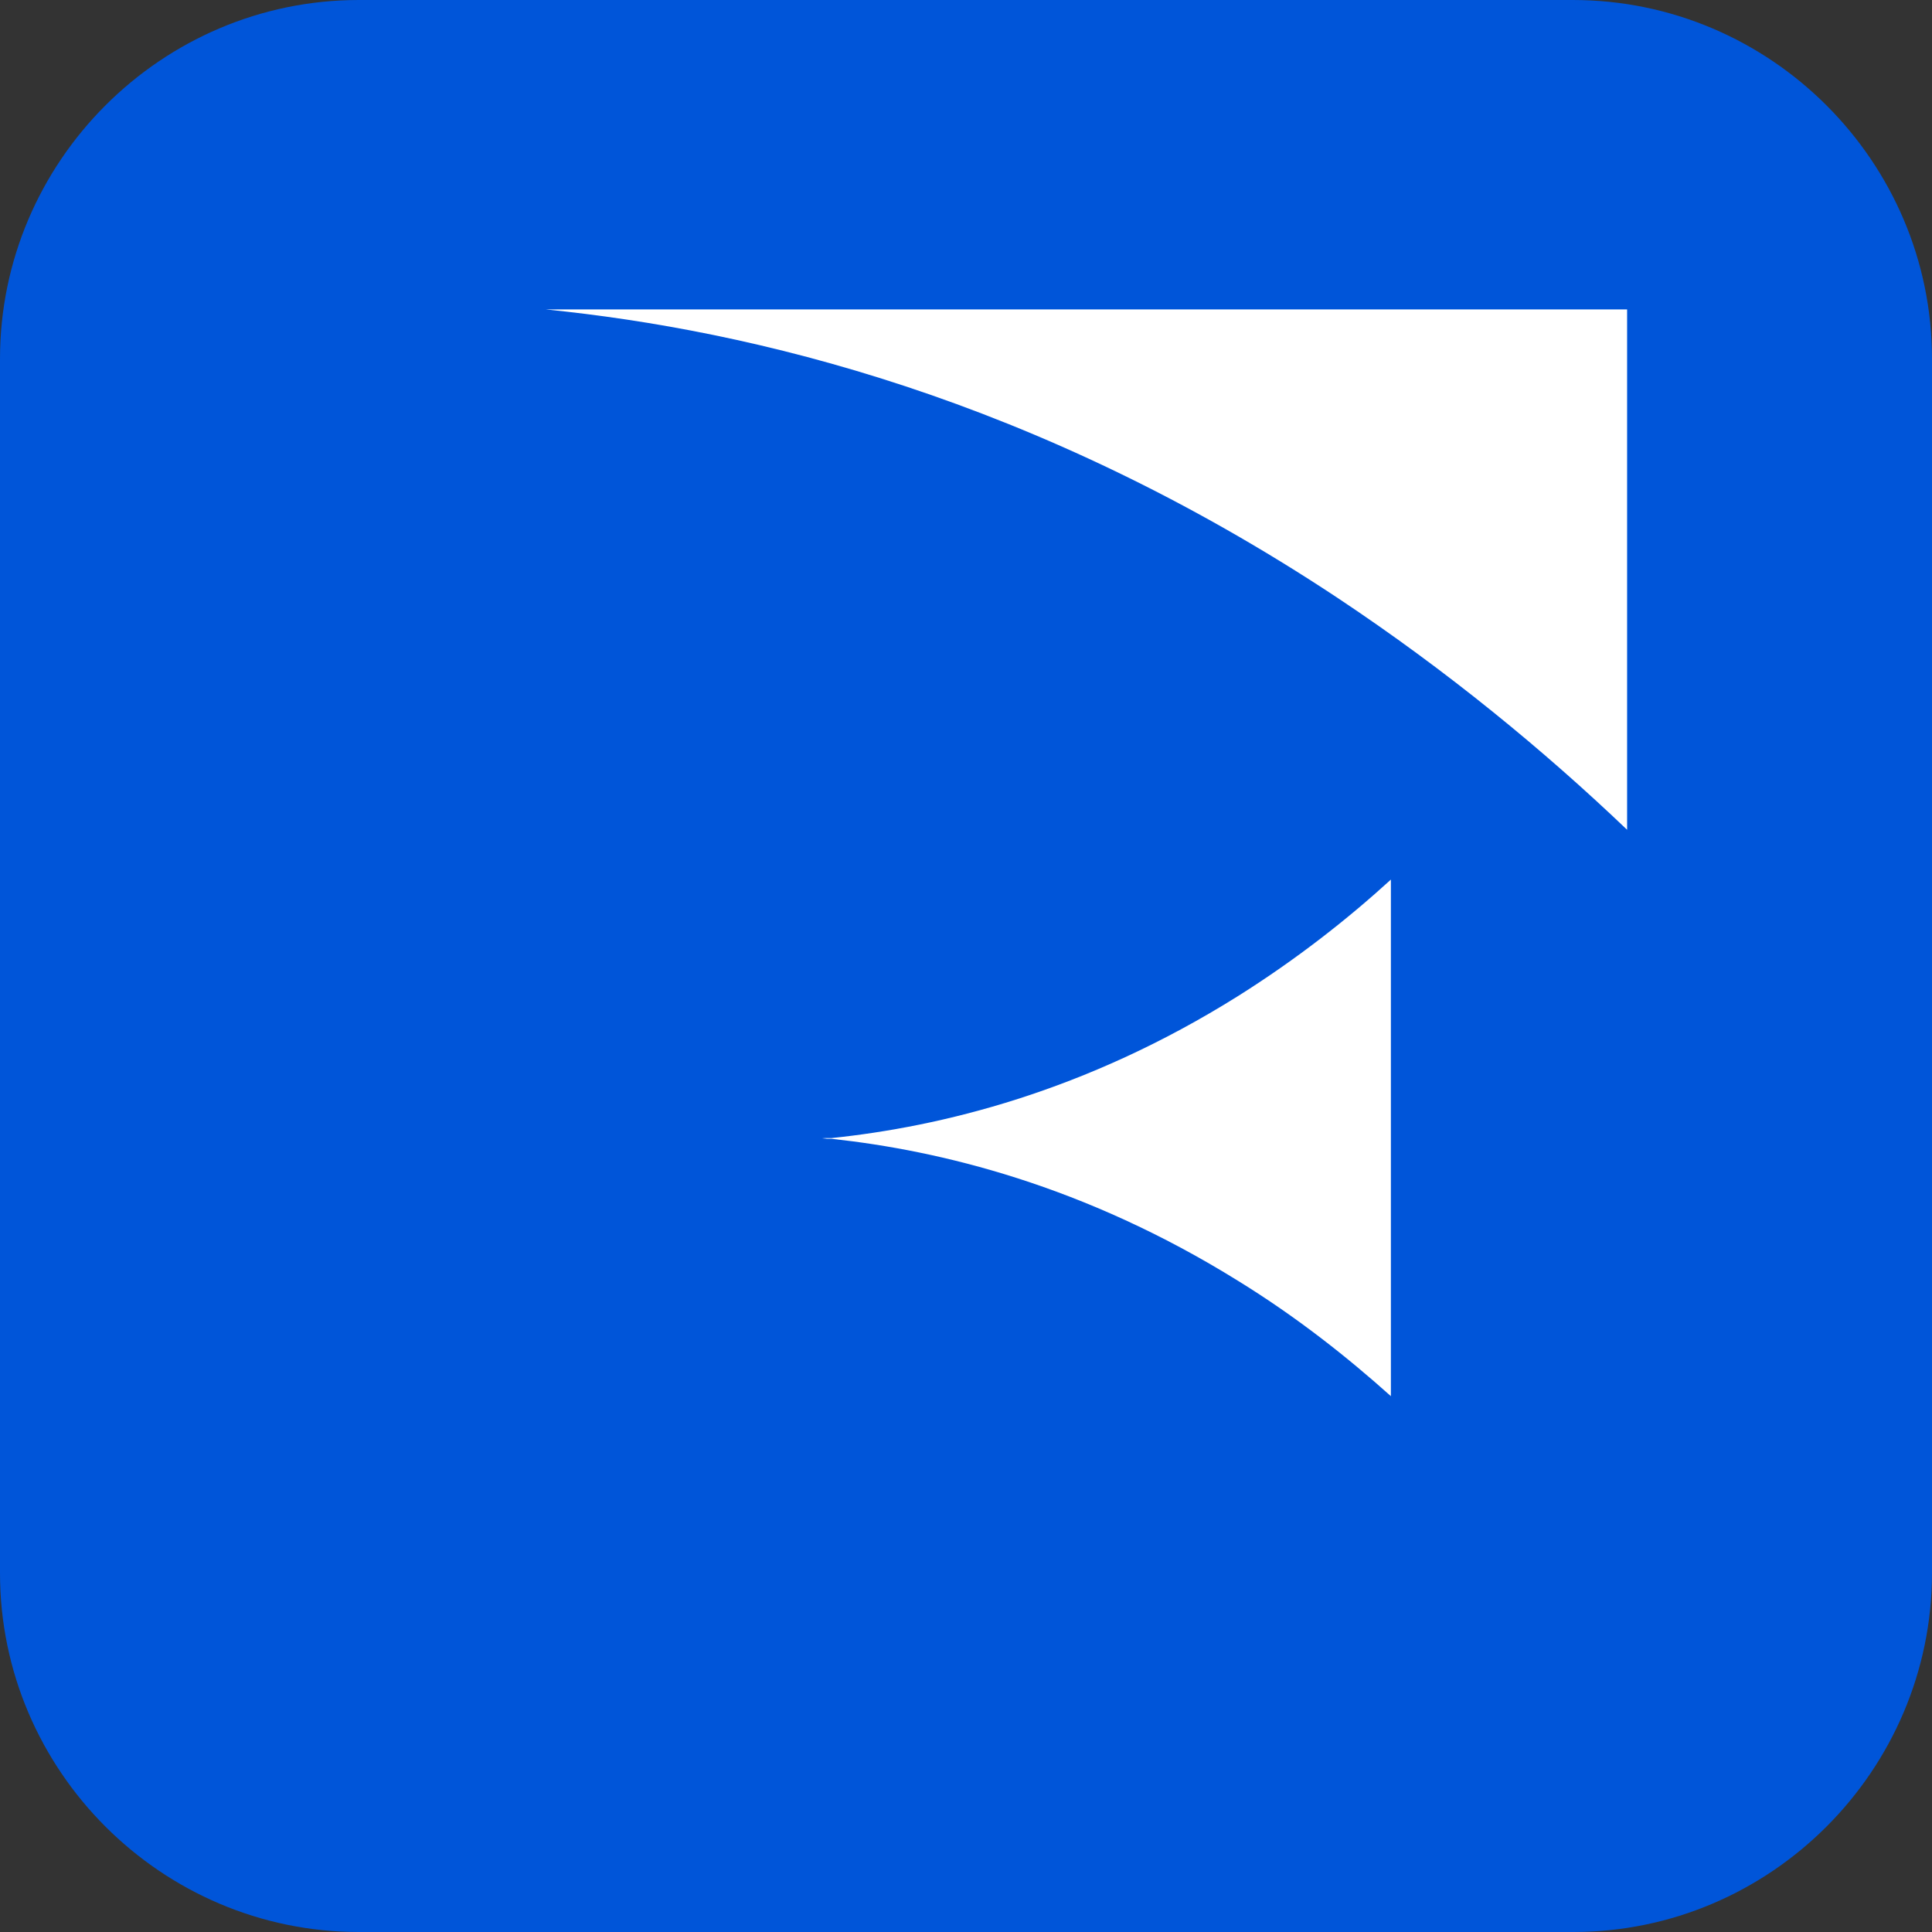 <svg xmlns="http://www.w3.org/2000/svg" xmlns:xlink="http://www.w3.org/1999/xlink" id="Layer_1" x="0px" y="0px" viewBox="0 0 512 512" style="enable-background:new 0 0 512 512;" xml:space="preserve"><rect x="0" y="0" width="512" height="512" fill="#333333" stroke="none"/><style type="text/css">	.st0{fill:#0055D9;}	.st1{fill:#FFFFFF;}</style><g id="Layer_3">	<path class="st0" d="M416.9,512H95.1C42.8,512,0,469.2,0,416.9V95.1C0,42.8,42.8,0,95.1,0h321.7C469.2,0,512,42.8,512,95.1v321.7  C512,469.2,469.2,512,416.9,512z"></path>	<g id="Layer_2_1_">		<path class="st1" d="M431.2,82v137.9c-22-21-47.6-42.1-76.8-61.5c-80-53-155.1-70.9-209.8-76.4H431.2z"></path>		<path class="st1" d="M328.2,263.9c-40.8,25.6-79.1,34.7-107.8,37.7h-2.6c0.4,0,0.9,0.1,1.3,0.1c-0.4,0-0.9,0.1-1.3,0.1h2.6   c28.6,3.1,66.8,12.2,107.8,37.7c15.4,9.5,28.8,20.1,40.4,30.5v-68.3v-0.3v-68.3C357.1,243.6,343.6,254.2,328.2,263.9z"></path>	</g></g></svg>